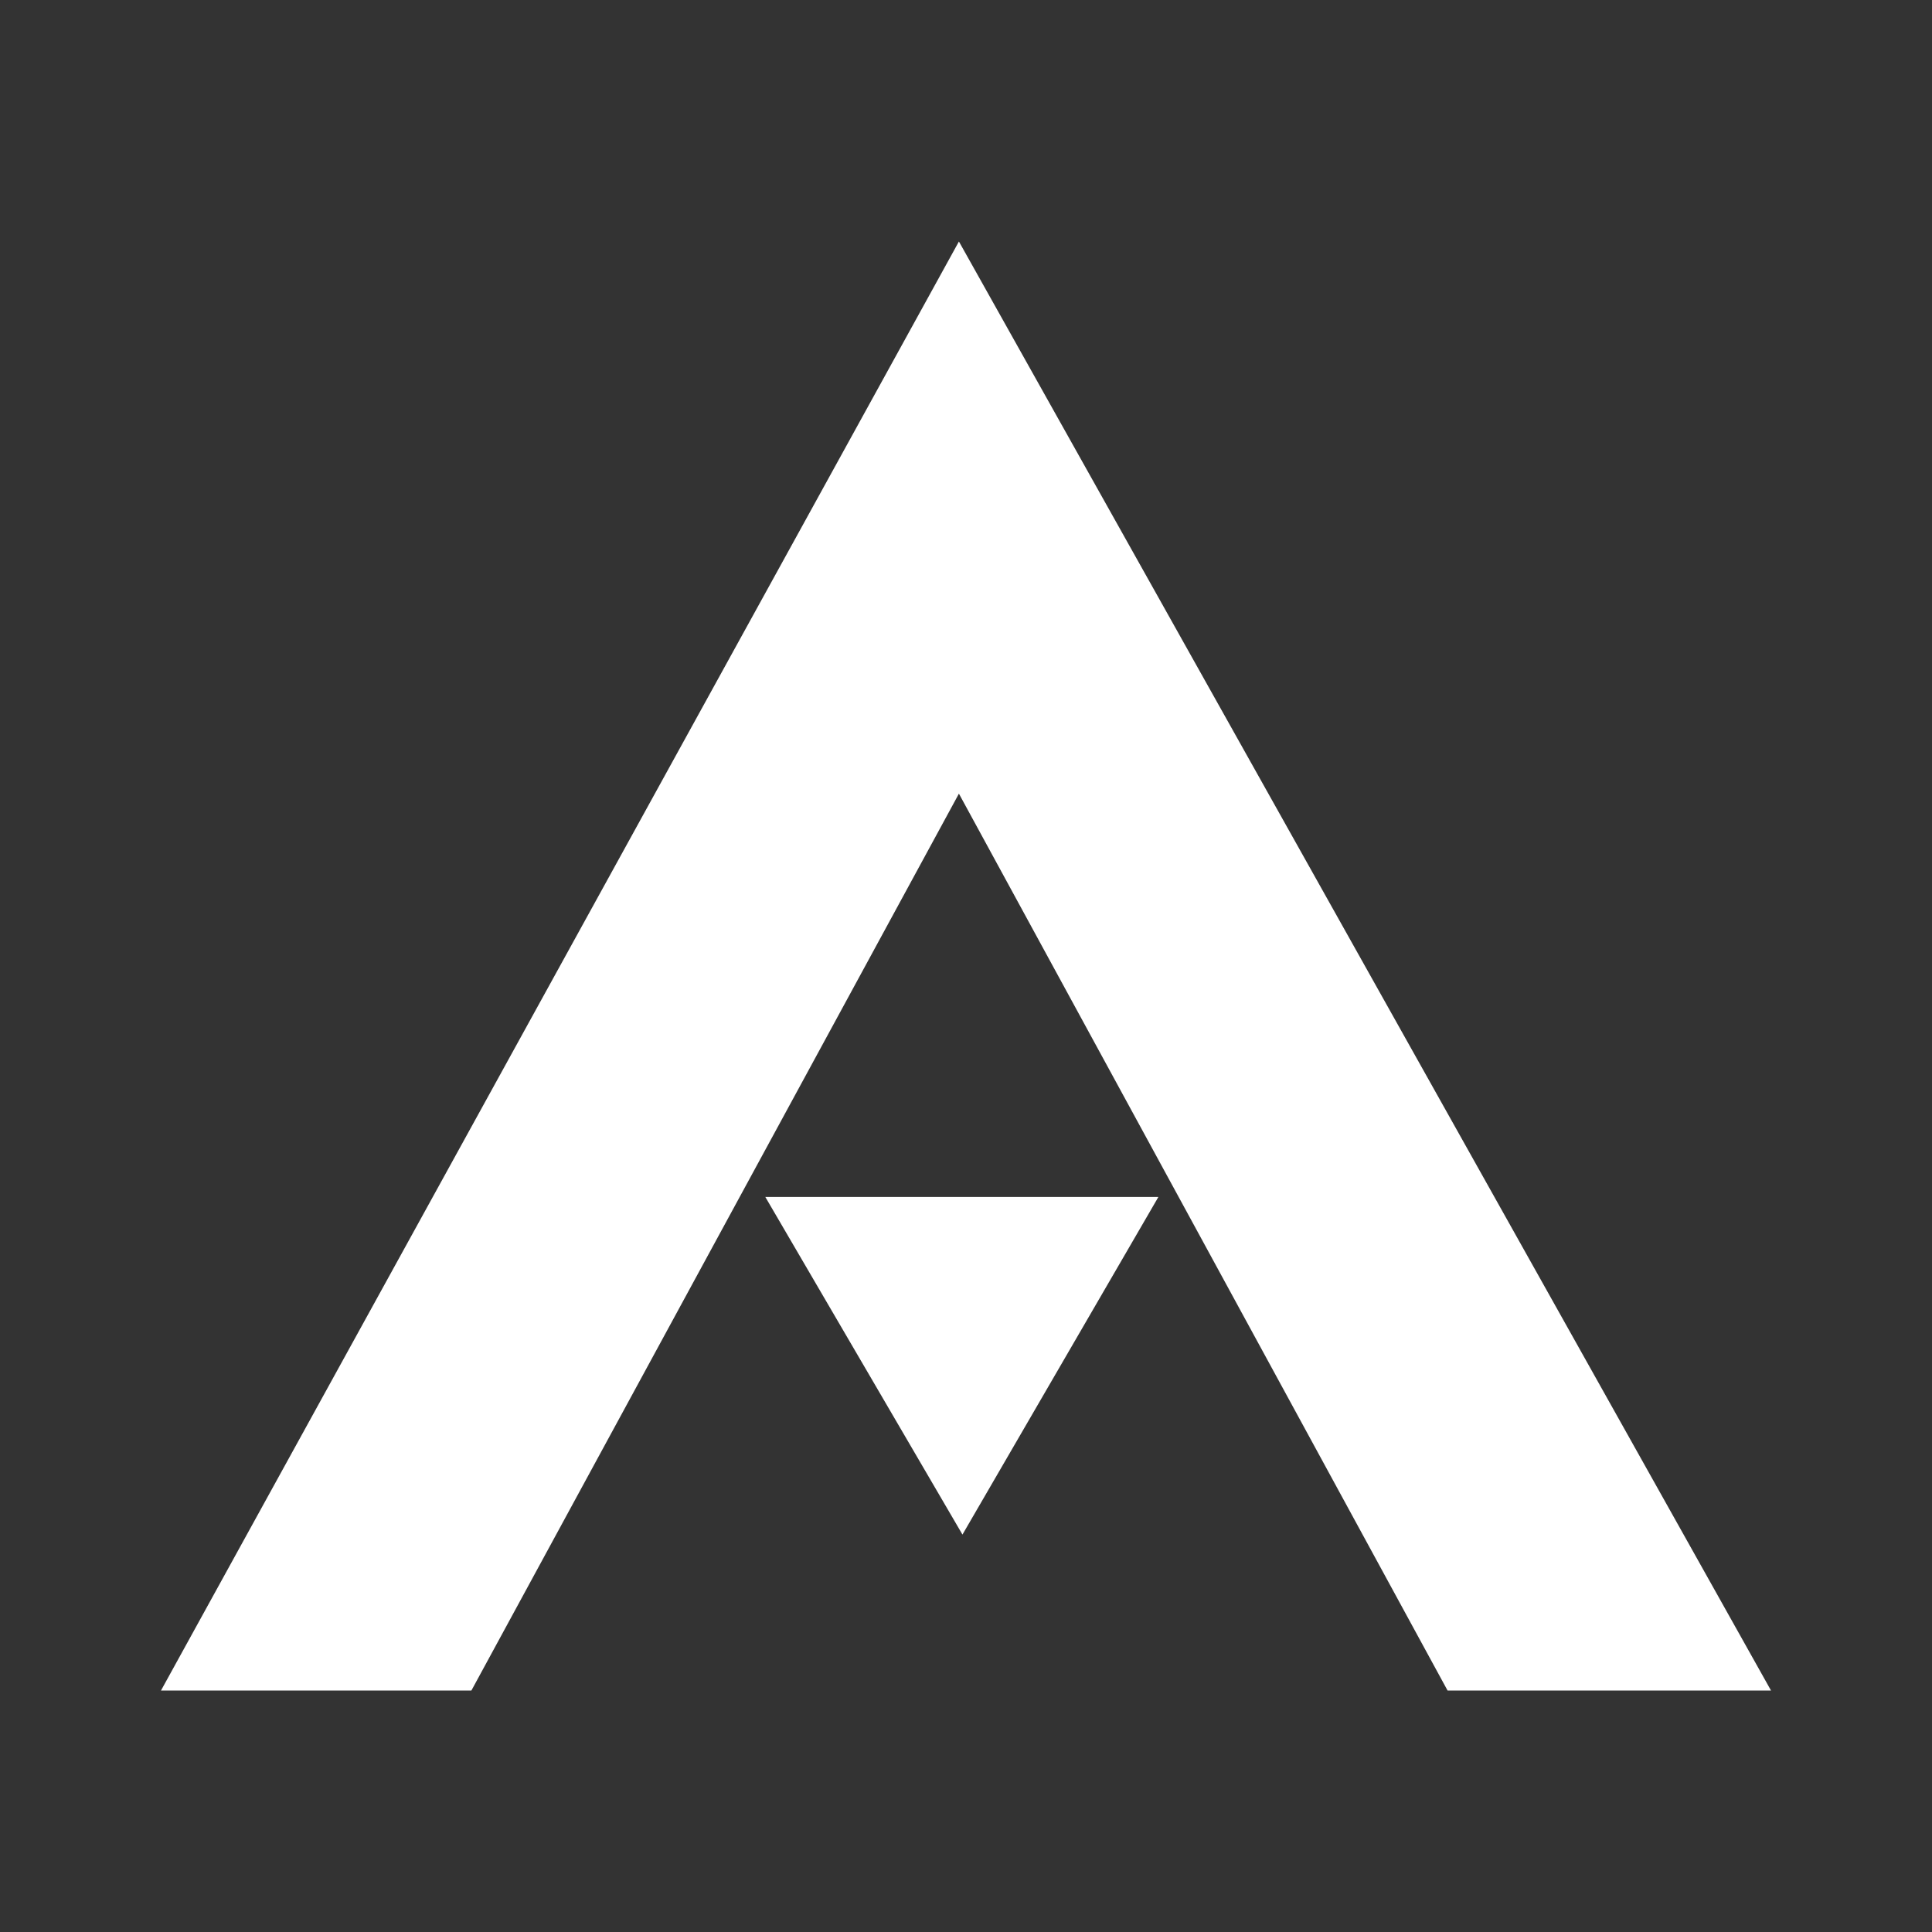 <svg width="24" height="24" viewBox="0 0 24 24" fill="none" xmlns="http://www.w3.org/2000/svg">
<rect x="0" y="0" width="24" height="24" fill="#333333" stroke="none"/>
<path d="M17.982 21H22L11.912 3L2 21H5.856L11.912 9.859L17.982 21ZM14.39 14.869L11.956 19.063L9.507 14.869H14.39Z" fill="white"/>
</svg>
